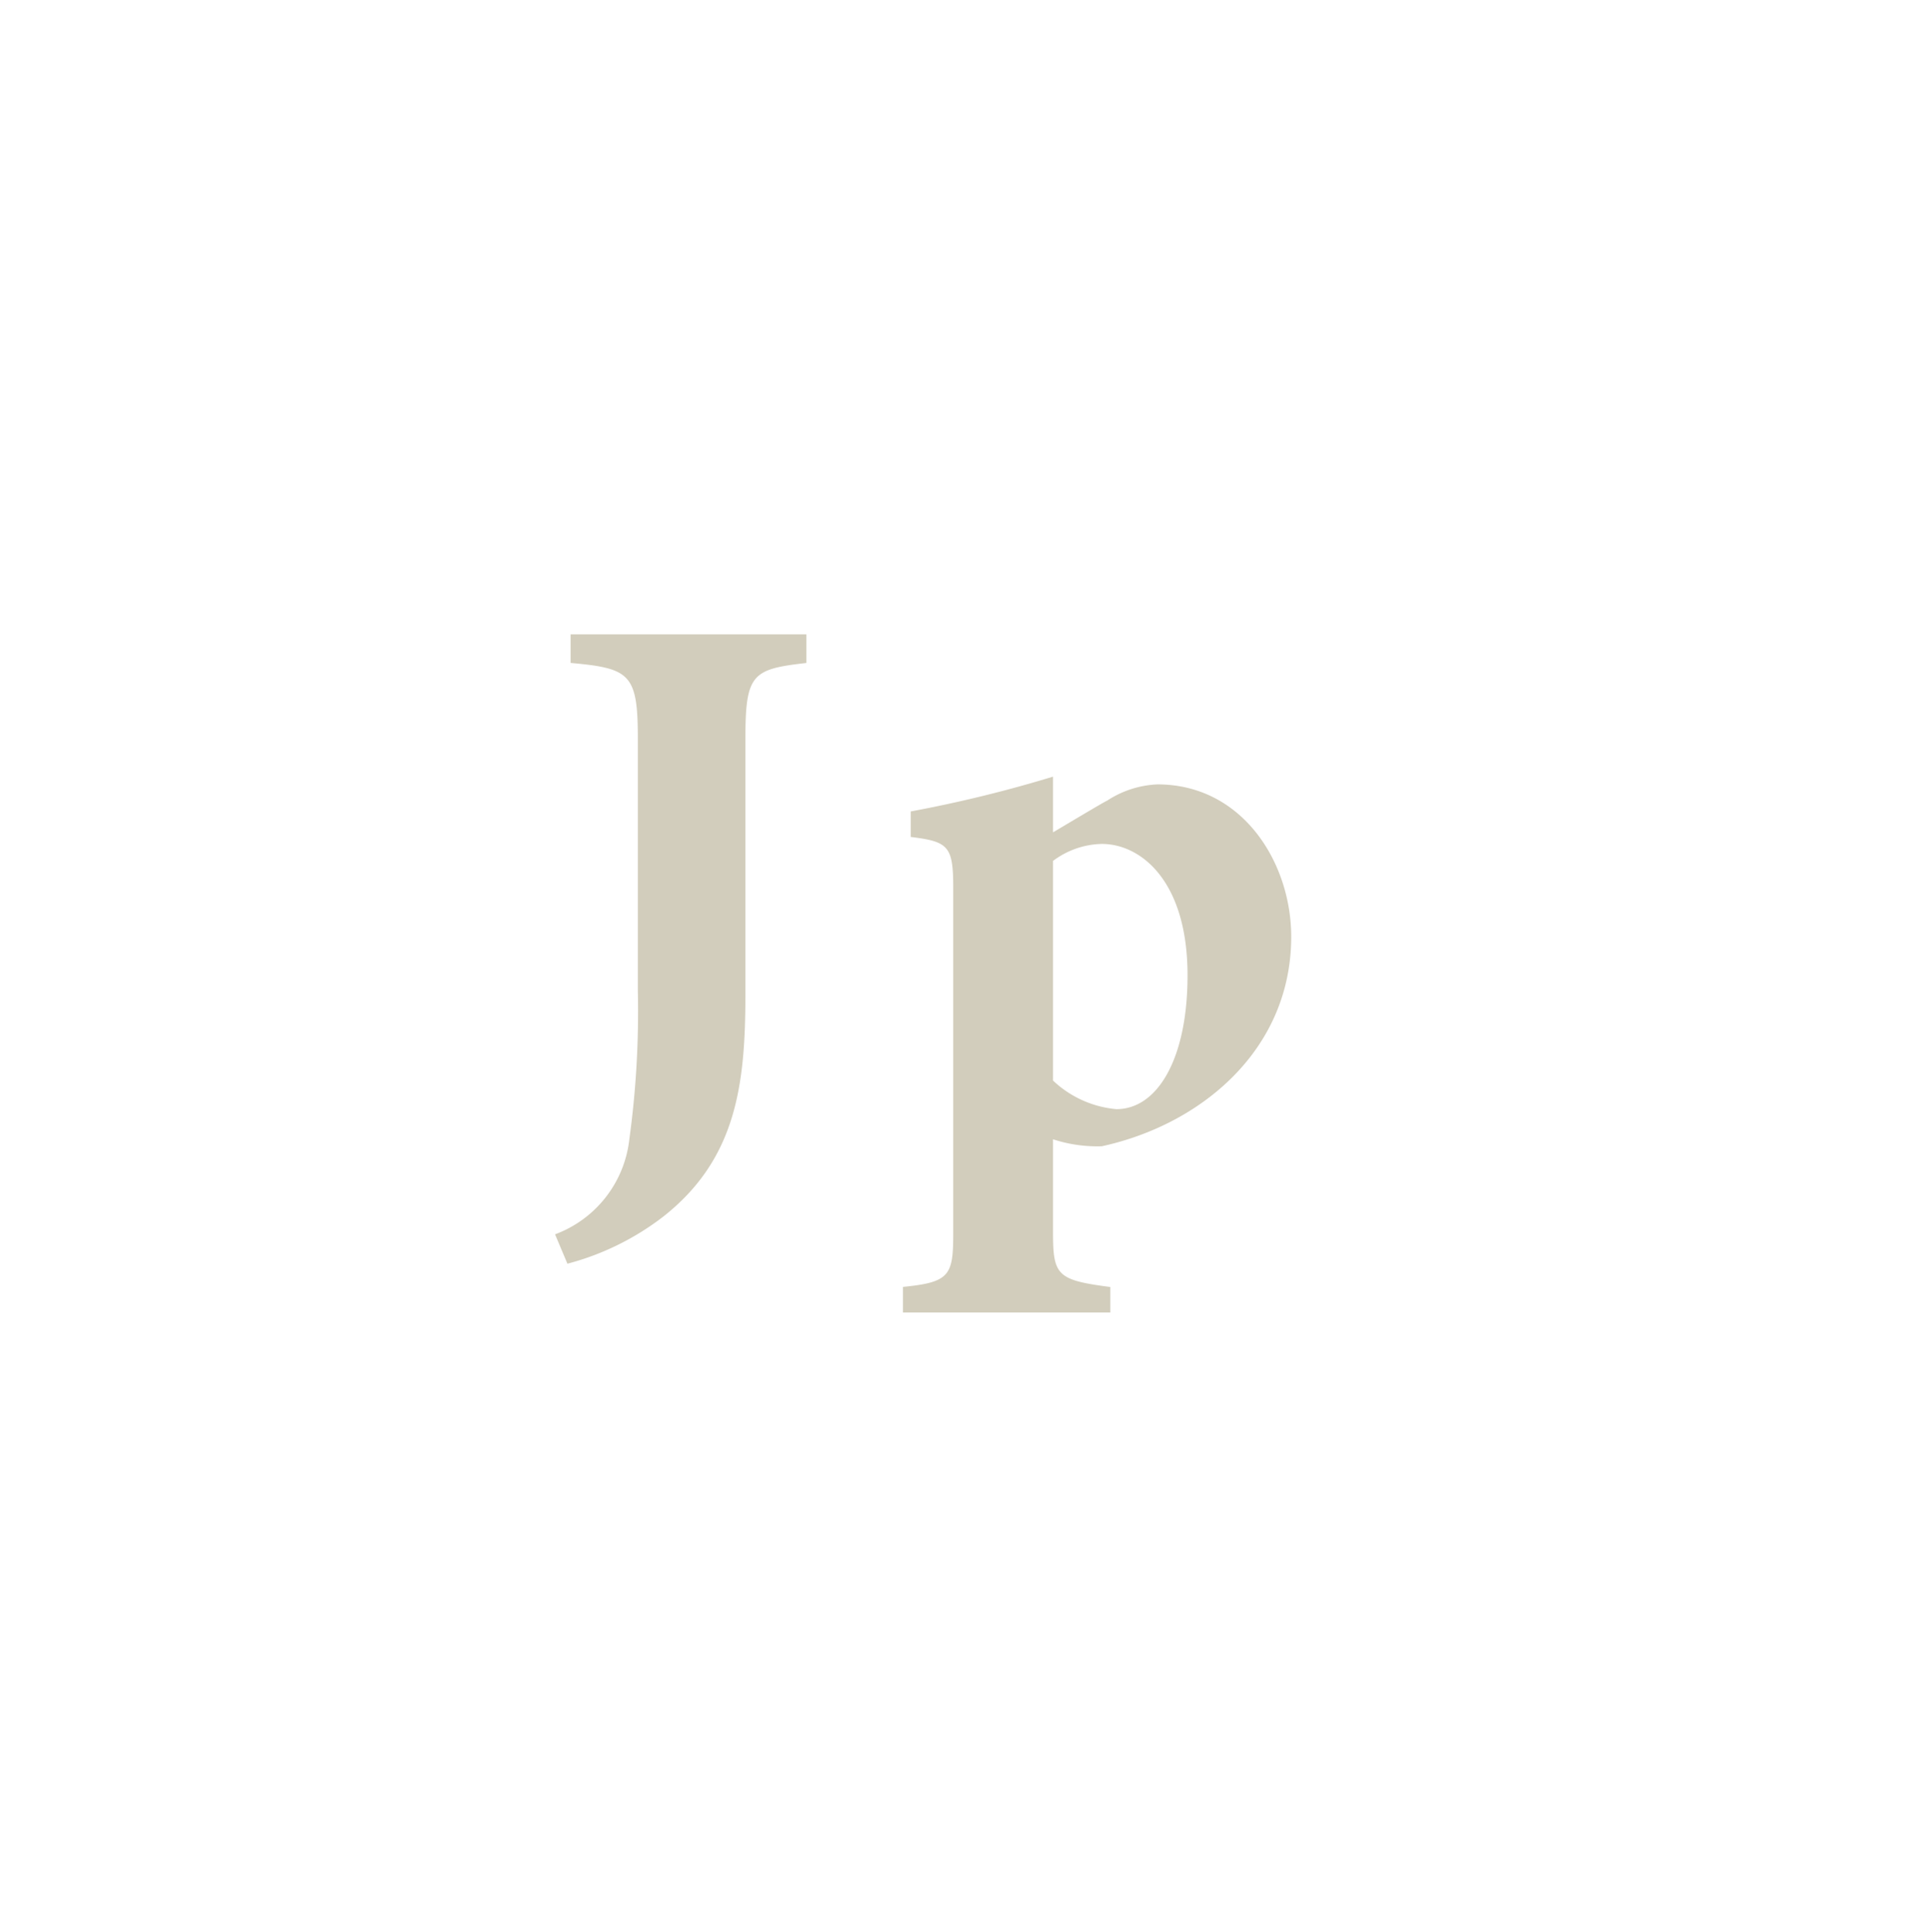 <svg id="btn" xmlns="http://www.w3.org/2000/svg" width="79.53" height="79.562" viewBox="0 0 79.53 79.562">
  <defs>
    <style>
      .cls-1 {
        fill: #d2cdbc;
      }

      .cls-2 {
        fill: #d2cdbc;
        fill-rule: evenodd;
      }
    </style>
  </defs>
  <path id="Jp" class="cls-2" d="M5035.21,56.124h-9.71V57.3c2.45,0.223,2.77.446,2.77,3.121V70.8a38.669,38.669,0,0,1-.35,6.114,4.733,4.733,0,0,1-3.06,3.917l0.51,1.21a11.082,11.082,0,0,0,3.95-1.942c3.03-2.388,3.38-5.477,3.38-9.171V60.423c0-2.675.28-2.866,2.51-3.121V56.124Zm4.3,8.343c1.56,0.191,1.75.382,1.75,2.1v14.2c0,1.751-.13,2.038-2.07,2.229V84.05h8.54V83c-2.2-.286-2.36-0.478-2.36-2.261V76.917a5.841,5.841,0,0,0,2.01.287c4.1-.892,7.8-3.98,7.8-8.629,0-3.057-2.01-6.273-5.51-6.273a4.091,4.091,0,0,0-2.07.669c-0.1.032-2.17,1.274-2.23,1.306V61.983a53.517,53.517,0,0,1-5.86,1.433v1.051Zm5.86,0.987a3.461,3.461,0,0,1,2.01-.7c1.59,0,3.53,1.5,3.53,5.413,0,3.439-1.24,5.509-2.93,5.509a4.352,4.352,0,0,1-2.61-1.178V65.454Z" transform="translate(-5002 -30)"/>
</svg>
